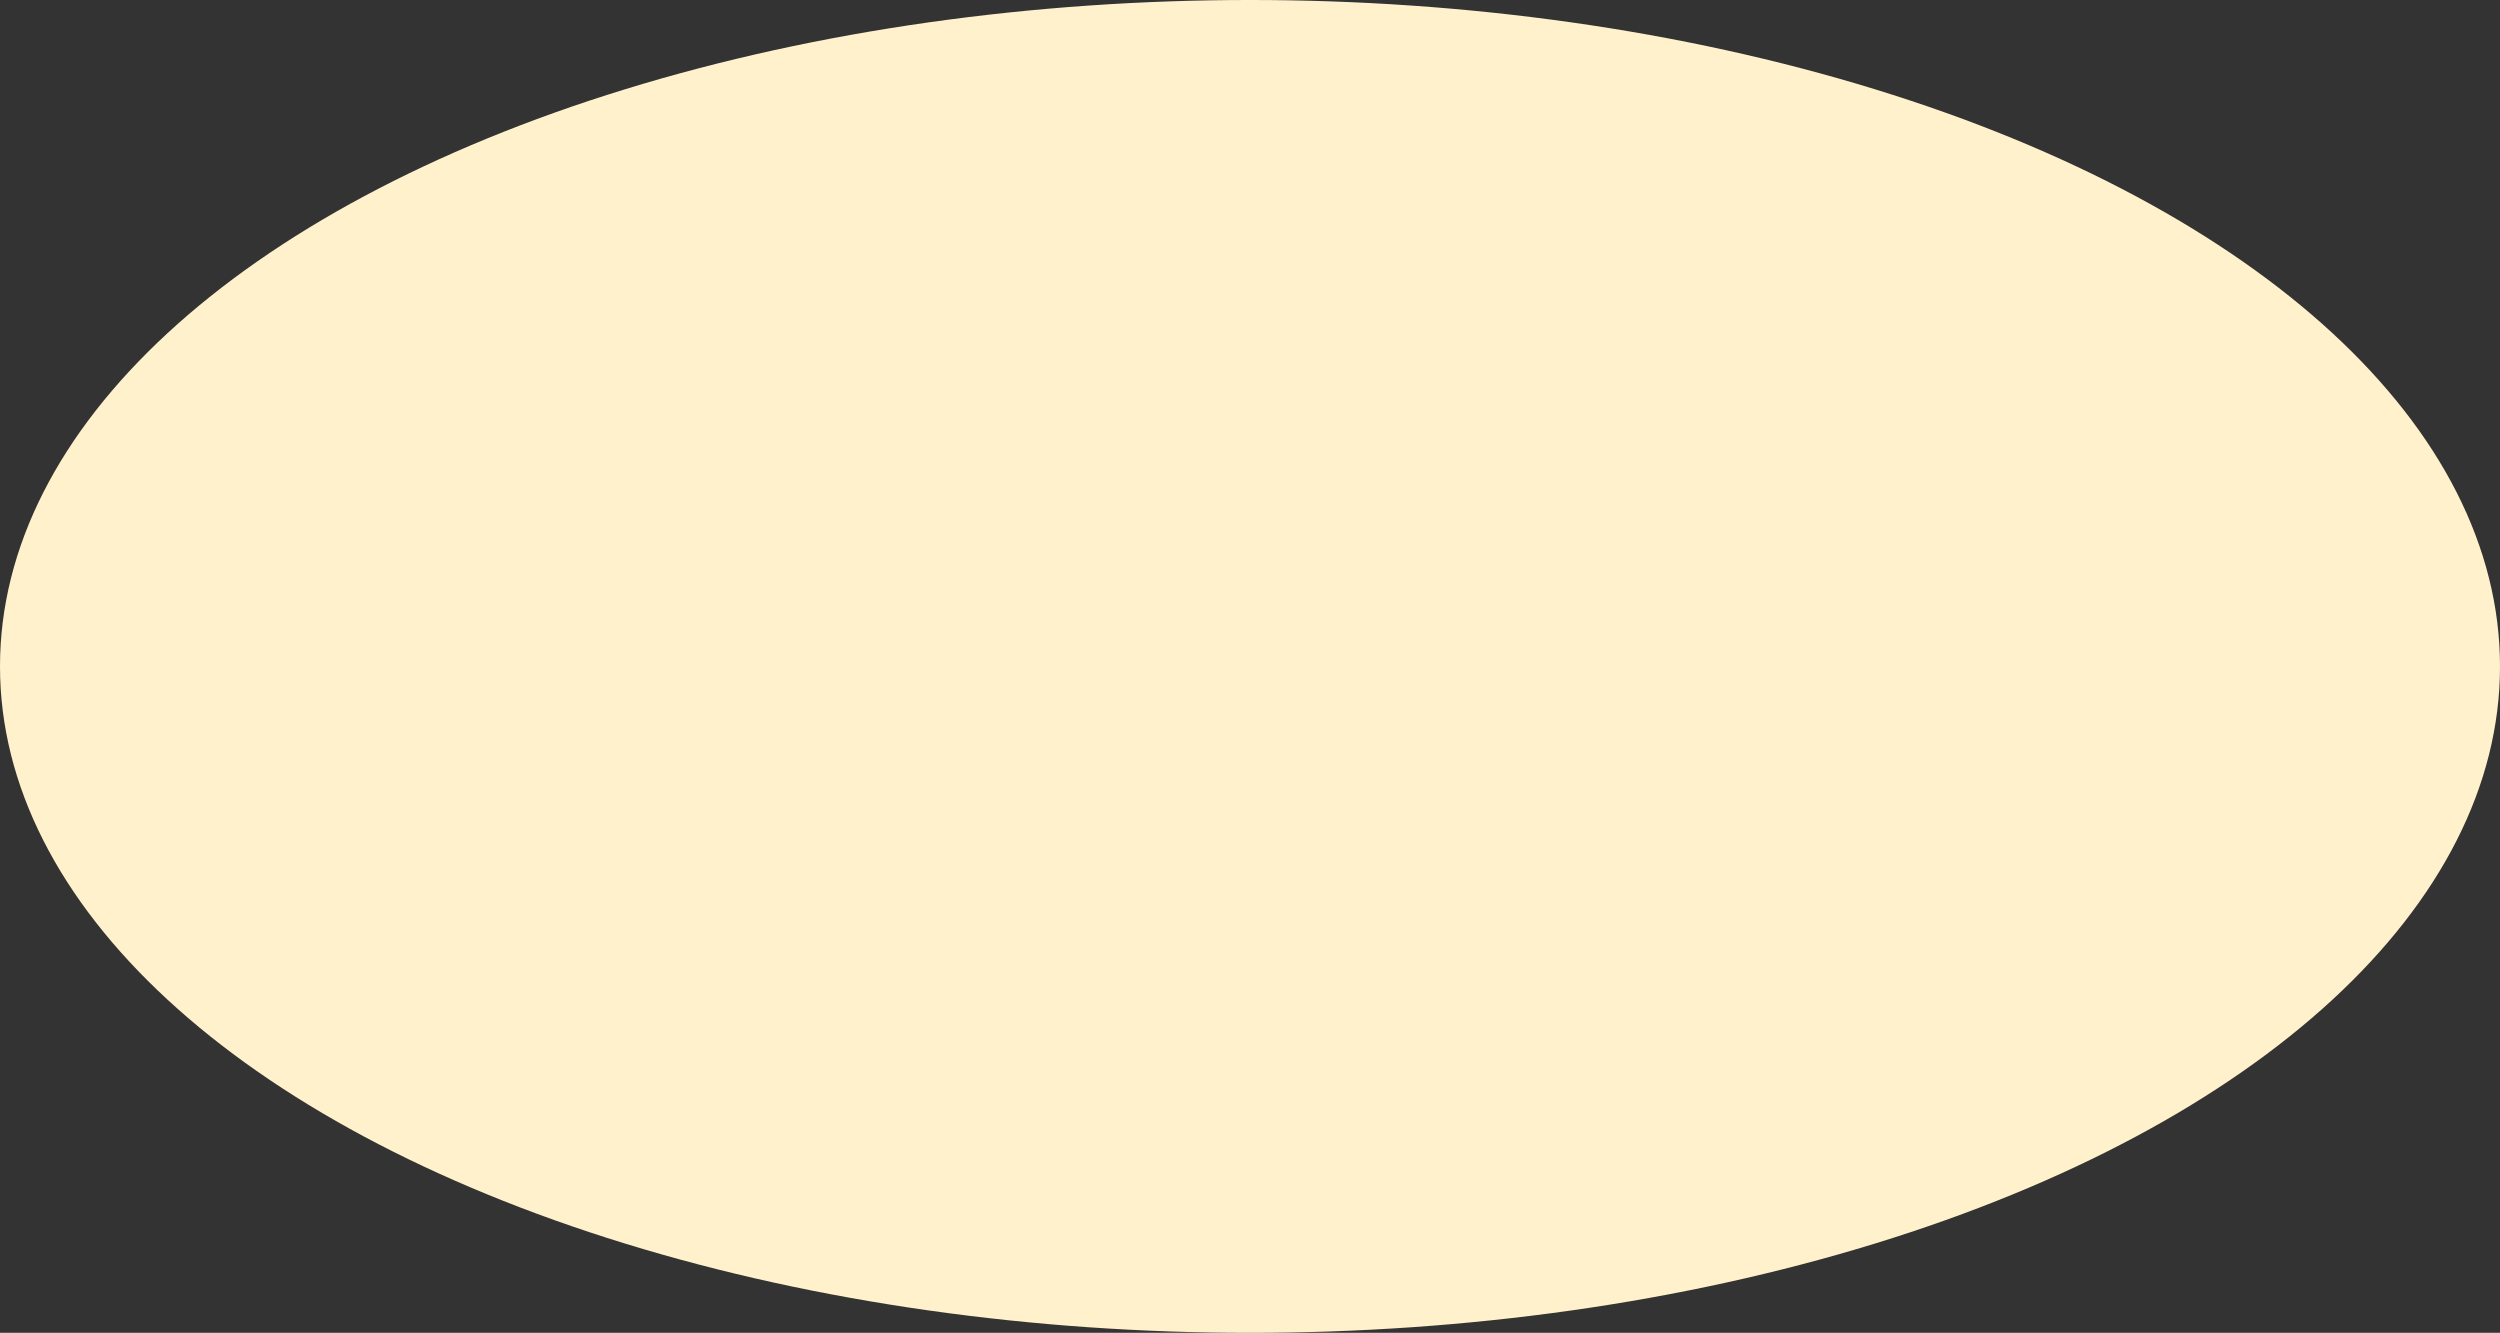 <?xml version="1.0" encoding="UTF-8"?> <svg xmlns="http://www.w3.org/2000/svg" width="332" height="177" viewBox="0 0 332 177" fill="none"><rect x="0" y="0" width="332" height="177" fill="#333333" stroke="none"/> <ellipse cx="166" cy="88.5" rx="166" ry="88.5" fill="#FFF1CB"></ellipse> </svg> 